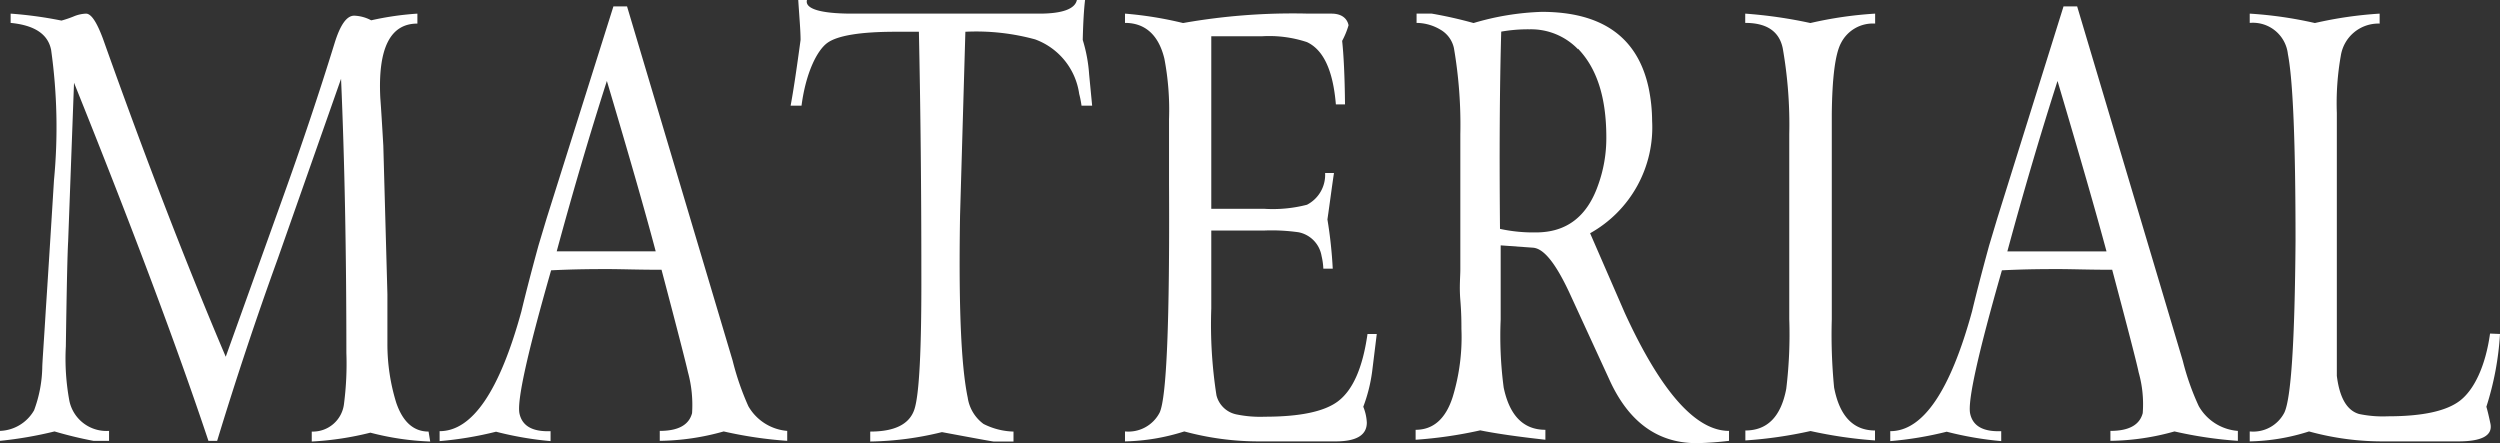 <svg xmlns="http://www.w3.org/2000/svg" viewBox="0 0 183.4 32.51"><rect x="0" y="0" width="183.4" height="32.51" fill="#333333" stroke="none"/><defs><style>.cls-1{fill:#fff;}</style></defs><g id="レイヤー_2" data-name="レイヤー 2"><g id="レイヤー_1-2" data-name="レイヤー 1"><path class="cls-1" d="M30.62,1v.73q-3,0-2.72,5.47c.06.77.13,1.94.22,3.49l.3,10.89v3.62a14.51,14.51,0,0,0,.65,4.35c.48,1.4,1.27,2.11,2.37,2.11l.12.73a20.07,20.07,0,0,1-4.39-.65,22.36,22.36,0,0,1-4.3.65l0-.73a2.3,2.3,0,0,0,2.37-2.07,22.84,22.84,0,0,0,.17-3.7q0-11.11-.39-20.11L20.37,19Q18,25.54,15.93,32.34h-.64Q11.84,22,5.43,6.07L5,17.7c-.06,1.06-.11,3.63-.17,7.71a17,17,0,0,0,.26,4A2.78,2.78,0,0,0,8,31.61v.73H6.85A29.51,29.51,0,0,1,4,31.65a28.72,28.72,0,0,1-4,.69v-.73A3,3,0,0,0,2.5,30.1,9.5,9.5,0,0,0,3.1,27c0-.35.11-1.77.26-4.27q.21-3.18.6-9.51a40.78,40.78,0,0,0-.21-9.56C3.52,2.5,2.53,1.85.78,1.68V1a29.75,29.75,0,0,1,3.73.51,8.18,8.18,0,0,0,.86-.29A2.6,2.6,0,0,1,6.31,1c.38,0,.79.62,1.25,1.86q4.67,13.13,9,23.31l4.12-11.48q2.16-6,3.87-11.54c.41-1.32.88-2,1.43-2a2.84,2.84,0,0,1,1.25.34A21.87,21.87,0,0,1,30.62,1Z"/><path class="cls-1" d="M57.75,31.61v.73a30.38,30.38,0,0,1-4.66-.69,17.92,17.92,0,0,1-4.69.69v-.73c1.35,0,2.14-.43,2.37-1.3a9.11,9.11,0,0,0-.3-3c-.12-.55-.76-3.06-1.94-7.52-1.72,0-3-.05-3.92-.05s-2.34,0-4.18.09q-2.62,9.14-2.32,10.51t2.28,1.29v.73a24.72,24.72,0,0,1-4-.69,26,26,0,0,1-4.14.69v-.73q3.59,0,6-8.79c.26-1.09.67-2.7,1.25-4.82l.6-2L45,.47h1l7.75,26A19.86,19.86,0,0,0,54.9,29.8,3.63,3.63,0,0,0,57.75,31.61ZM48.1,18.43Q47,14.26,44.52,5.94q-1.92,6-3.68,12.5H48.1Z"/><path class="cls-1" d="M79.6,0c-.08.66-.14,1.64-.17,2.93a11.1,11.1,0,0,1,.47,2.54l.22,2.28h-.78a7,7,0,0,0-.17-.86,5,5,0,0,0-3.23-4,16.41,16.41,0,0,0-5.12-.56l-.39,13.48c-.11,6.58.07,11,.56,13.35a2.93,2.93,0,0,0,1.16,1.94,5.15,5.15,0,0,0,2.2.56v.73H72.89c-.06,0-1.33-.23-3.79-.69a23.27,23.27,0,0,1-5.26.69l0-.73c1.78,0,2.86-.53,3.23-1.6s.54-4.46.52-10.2q0-9-.18-17.53H65.69c-2.58,0-4.26.28-5,.82S59.12,5.31,58.8,7.75H58c.2-1.06.44-2.67.73-4.82,0-.69-.09-1.67-.17-2.93h.64c-.17.63.94,1,3.32,1H76.24C78,1,78.87.63,79,0Z"/><path class="cls-1" d="M98.93,1.85A5.87,5.87,0,0,1,98.46,3c.11,1,.19,2.59.21,4.66H98c-.21-2.5-.91-4-2.12-4.57a8.79,8.79,0,0,0-3.29-.43H88.86q0,6.33,0,12.66h3.92a10,10,0,0,0,3.1-.3,2.47,2.47,0,0,0,1.33-2.33h.65c-.15,1-.3,2.17-.48,3.41a32.26,32.26,0,0,1,.39,3.61h-.69a4.85,4.85,0,0,0-.13-.93,2.13,2.13,0,0,0-1.68-1.74,14.07,14.07,0,0,0-2.49-.13H88.86v5.71A33.73,33.73,0,0,0,89.24,29,1.9,1.9,0,0,0,90.7,30.4a8.63,8.63,0,0,0,2.09.17q3.85,0,5.35-1.12c1.11-.83,1.83-2.48,2.18-4.95H101l-.34,2.76a11.54,11.54,0,0,1-.65,2.58,3.52,3.52,0,0,1,.26,1.16q0,1.38-2.28,1.38H92.43a20.81,20.81,0,0,1-5.55-.73,15.25,15.25,0,0,1-4.35.73v-.73a2.58,2.58,0,0,0,2.54-1.38q.77-1.64.69-16.77V8.75a20,20,0,0,0-.34-4.44C85,2.56,84,1.68,82.53,1.68V1a27.26,27.26,0,0,1,4.26.69A46.1,46.1,0,0,1,96,1h1.68C98.4,1,98.82,1.33,98.93,1.85Z"/><path class="cls-1" d="M126.84,31.61v.73a23.59,23.59,0,0,1-2.37.17q-4.31,0-6.42-4.69l-2.93-6.37c-1-2.13-1.86-3.22-2.66-3.28L110.09,18c0,1.24,0,3.05,0,5.43a28.8,28.8,0,0,0,.22,5c.43,2.06,1.45,3.1,3.06,3.1v.73c-2.07-.23-3.66-.46-4.78-.69a31.52,31.52,0,0,1-4.74.69v-.73c1.3,0,2.21-.81,2.72-2.41a15,15,0,0,0,.64-5c0-.43,0-1.14-.08-2.11s0-1.72,0-2.24V9.86a33.32,33.32,0,0,0-.47-6.33,2.06,2.06,0,0,0-1-1.36,3.47,3.47,0,0,0-1.74-.49V1h1.12a31.13,31.13,0,0,1,3.06.69,19.61,19.61,0,0,1,5-.82q6.63,0,7.84,5.56a12.23,12.23,0,0,1,.26,2.45,8.89,8.89,0,0,1-4.55,8.23l2.55,5.86Q123.17,31.61,126.84,31.61Zm-11.08-28a4.78,4.78,0,0,0-3.55-1.46,11.26,11.26,0,0,0-2.08.17c-.12,4.28-.14,9.1-.09,14.47a11.4,11.4,0,0,0,2.64.26c2.23,0,3.74-1.15,4.55-3.45a10.14,10.14,0,0,0,.61-3.53C117.84,7.13,117.14,5,115.76,3.57Z"/><path class="cls-1" d="M137.56,1v.73a2.62,2.62,0,0,0-2.5,1.42c-.43.8-.65,2.54-.68,5.21V23.43a40.08,40.08,0,0,0,.17,5c.4,2.1,1.41,3.15,3,3.15v.73a32.34,32.34,0,0,1-4.73-.69,31.46,31.46,0,0,1-4.78.69v-.73c1.6,0,2.61-1,3-3.06a33.2,33.2,0,0,0,.22-5.12V9.86a32.37,32.37,0,0,0-.48-6.33c-.26-1.23-1.17-1.85-2.75-1.85V1a34,34,0,0,1,4.78.69A28.88,28.88,0,0,1,137.56,1Z"/><path class="cls-1" d="M164.17,31.61v.73a30.15,30.15,0,0,1-4.65-.69,18.05,18.05,0,0,1-4.7.69v-.73c1.35,0,2.14-.43,2.37-1.3a8.57,8.57,0,0,0-.3-3q-.16-.83-1.94-7.52c-1.72,0-3-.05-3.92-.05s-2.34,0-4.17.09q-2.62,9.14-2.33,10.51t2.28,1.29v.73a24.89,24.89,0,0,1-4-.69,25.86,25.86,0,0,1-4.14.69v-.73q3.59,0,6-8.79c.26-1.09.67-2.7,1.25-4.82l.6-2L151.38.47h1l7.75,26a18.64,18.64,0,0,0,1.17,3.32A3.61,3.61,0,0,0,164.17,31.61Zm-9.64-13.18q-1.12-4.17-3.59-12.49-1.92,6-3.68,12.5h7.27Z"/><path class="cls-1" d="M183.4,24.5a21.6,21.6,0,0,1-1,5.34c.08.26.18.68.3,1.25q.25,1.29-2.37,1.29h-5.47a20.23,20.23,0,0,1-5.47-.73,15.14,15.14,0,0,1-4.35.73v-.73a2.57,2.57,0,0,0,2.54-1.38q.74-1.55.82-12.59,0-10.83-.56-13.71a2.58,2.58,0,0,0-2.8-2.29V1a29.75,29.75,0,0,1,4.78.69A29.15,29.15,0,0,1,174.57,1v.73a2.79,2.79,0,0,0-2.85,2.37,19.89,19.89,0,0,0-.29,4.18V24c0,2.12,0,3.31,0,3.57.2,1.61.74,2.54,1.63,2.8a8.45,8.45,0,0,0,2.1.17c2.55,0,4.32-.38,5.32-1.16s1.85-2.47,2.19-4.91Z"/></g></g></svg>